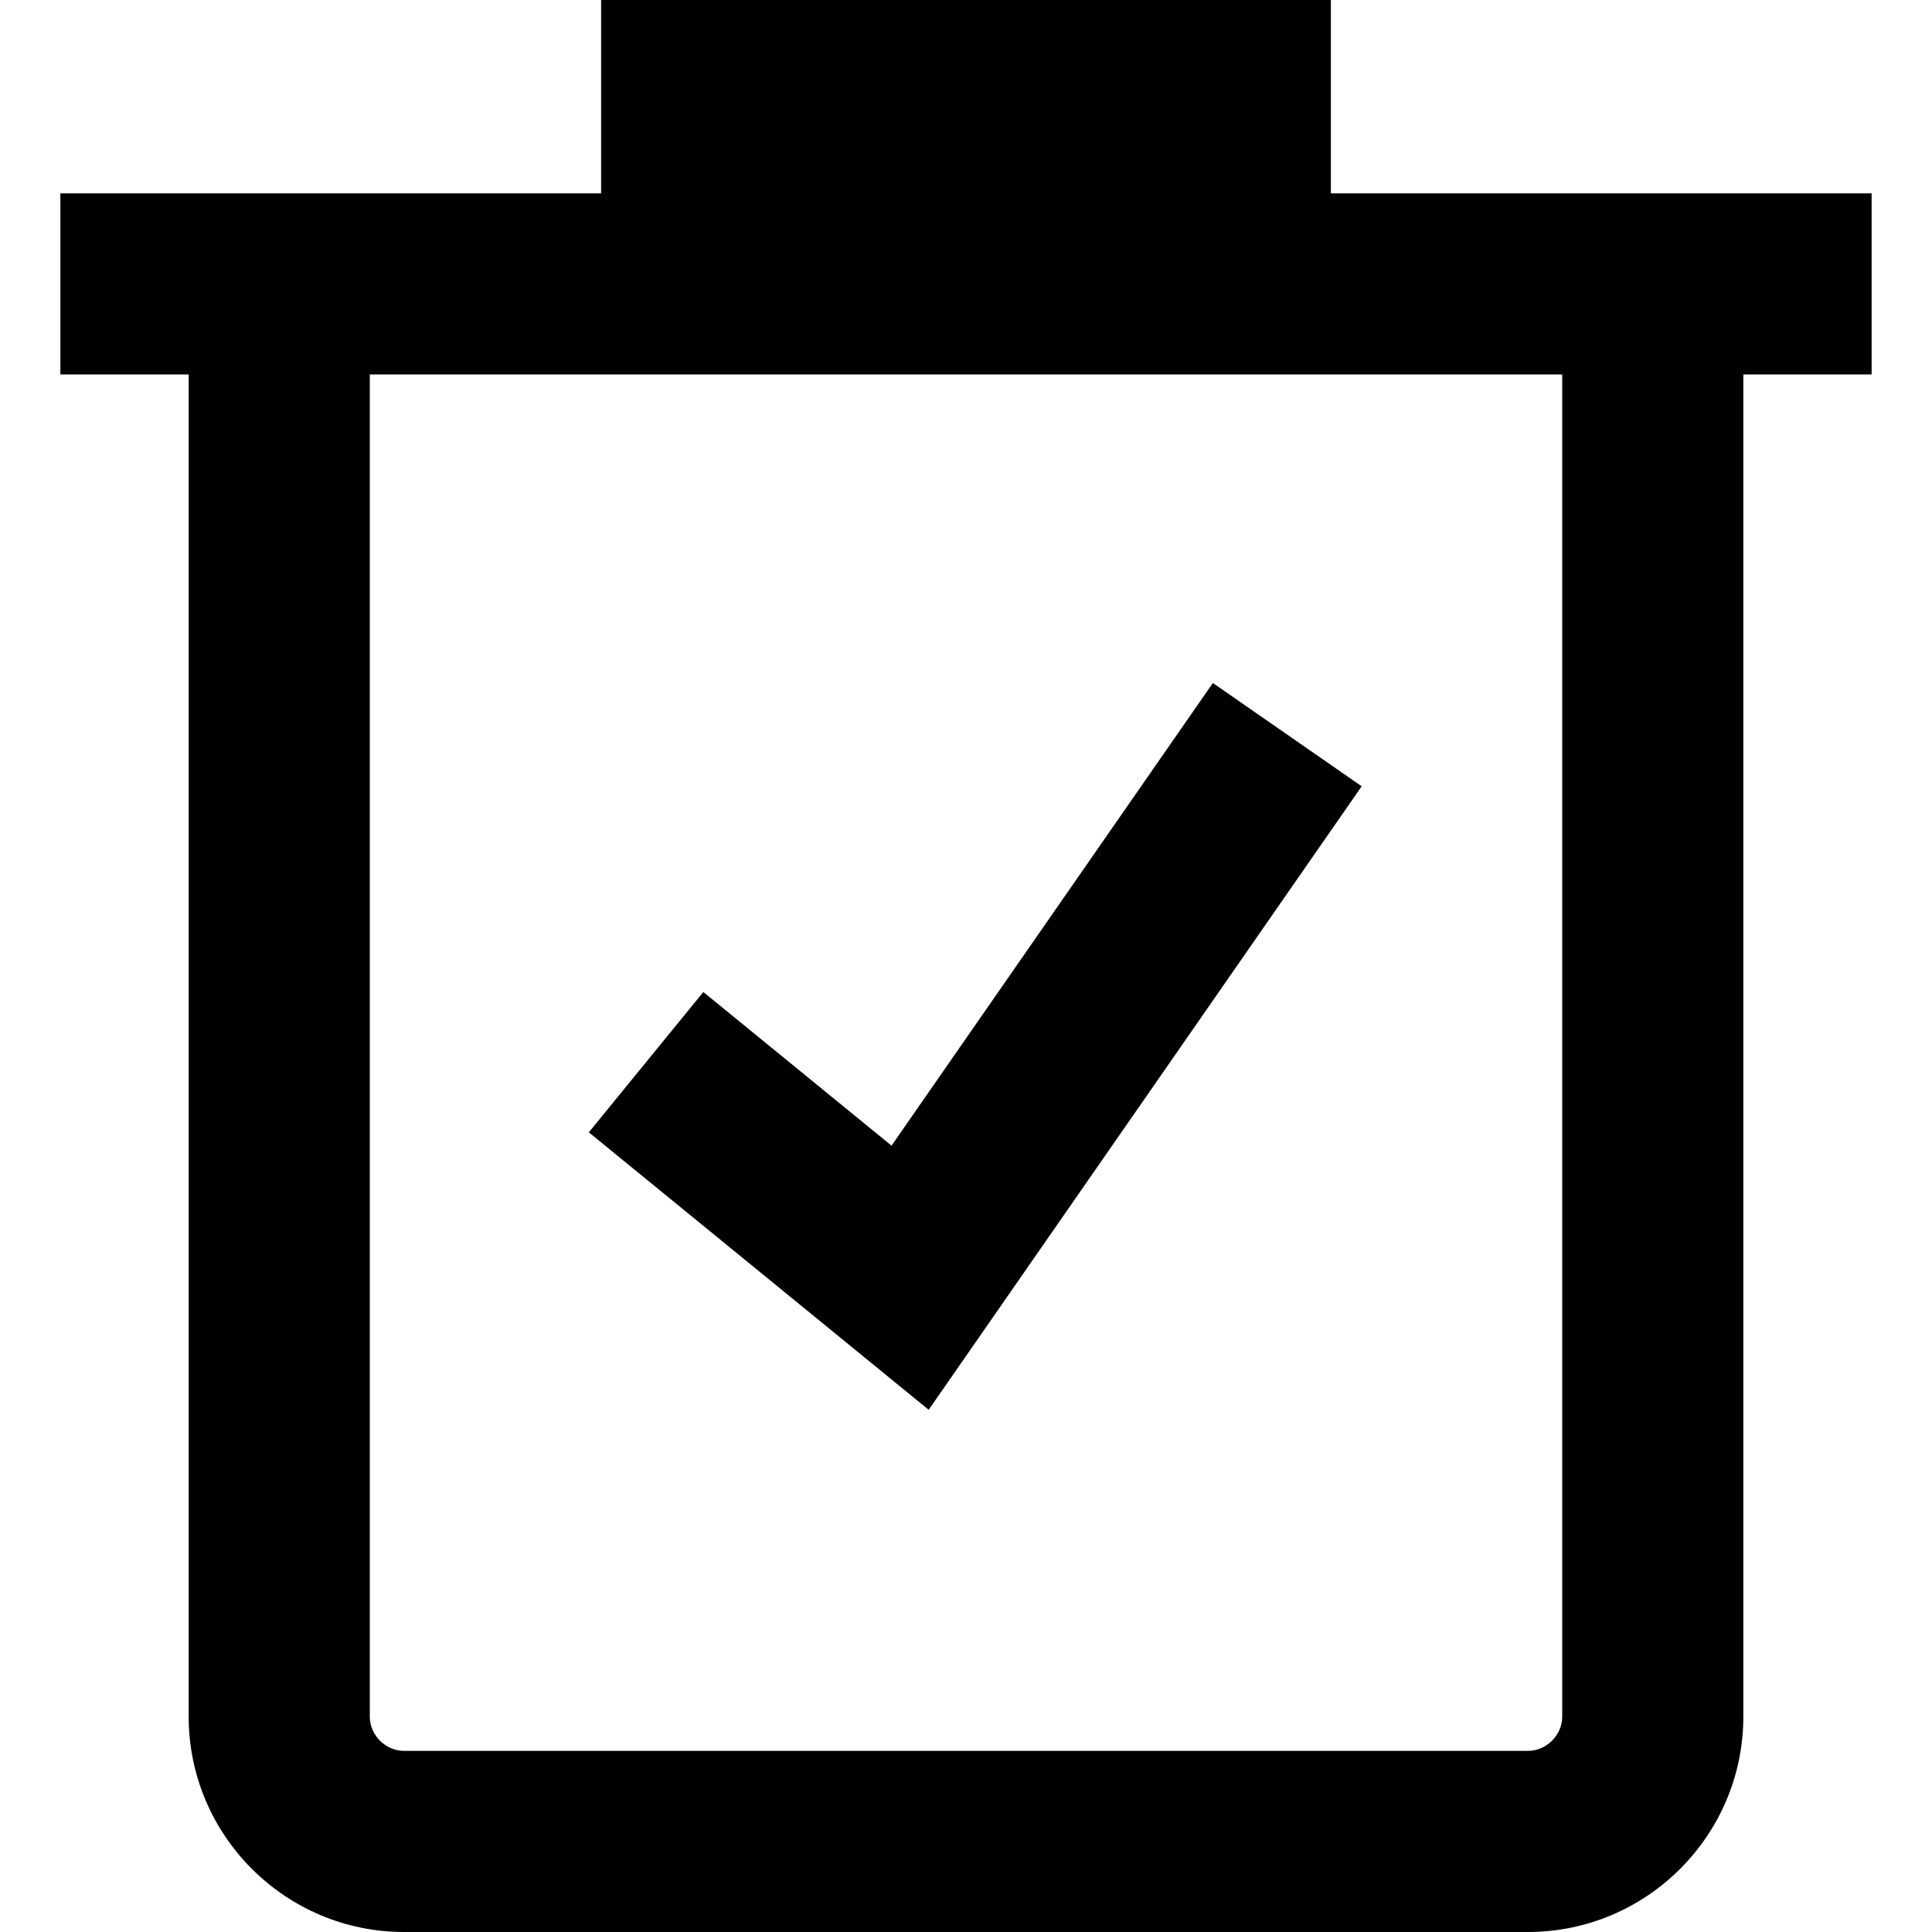 <?xml version="1.0" encoding="iso-8859-1"?>
<!-- Uploaded to: SVG Repo, www.svgrepo.com, Generator: SVG Repo Mixer Tools -->
<svg fill="#000000" height="800px" width="800px" version="1.1" id="Capa_1" xmlns="http://www.w3.org/2000/svg" xmlns:xlink="http://www.w3.org/1999/xlink" 
	 viewBox="0 0 490 490" xml:space="preserve">
<g>
	<path d="M102.492,490h285.016c30.132,0,54.641-24.509,54.641-54.625V94.97h32.539V49.033H337.545V0H152.456v49.033H15.313V94.97
		h32.539v340.404C47.852,465.491,72.36,490,102.492,490z M396.211,435.375c0,4.71-3.993,8.688-8.703,8.688H102.492
		c-4.71,0-8.703-3.978-8.703-8.688V94.97h302.422V435.375z"/>
	<polygon points="345.354,199.421 307.611,173.223 226.114,290.564 178.382,251.594 149.342,287.184 235.534,357.556 	"/>
</g>
</svg>